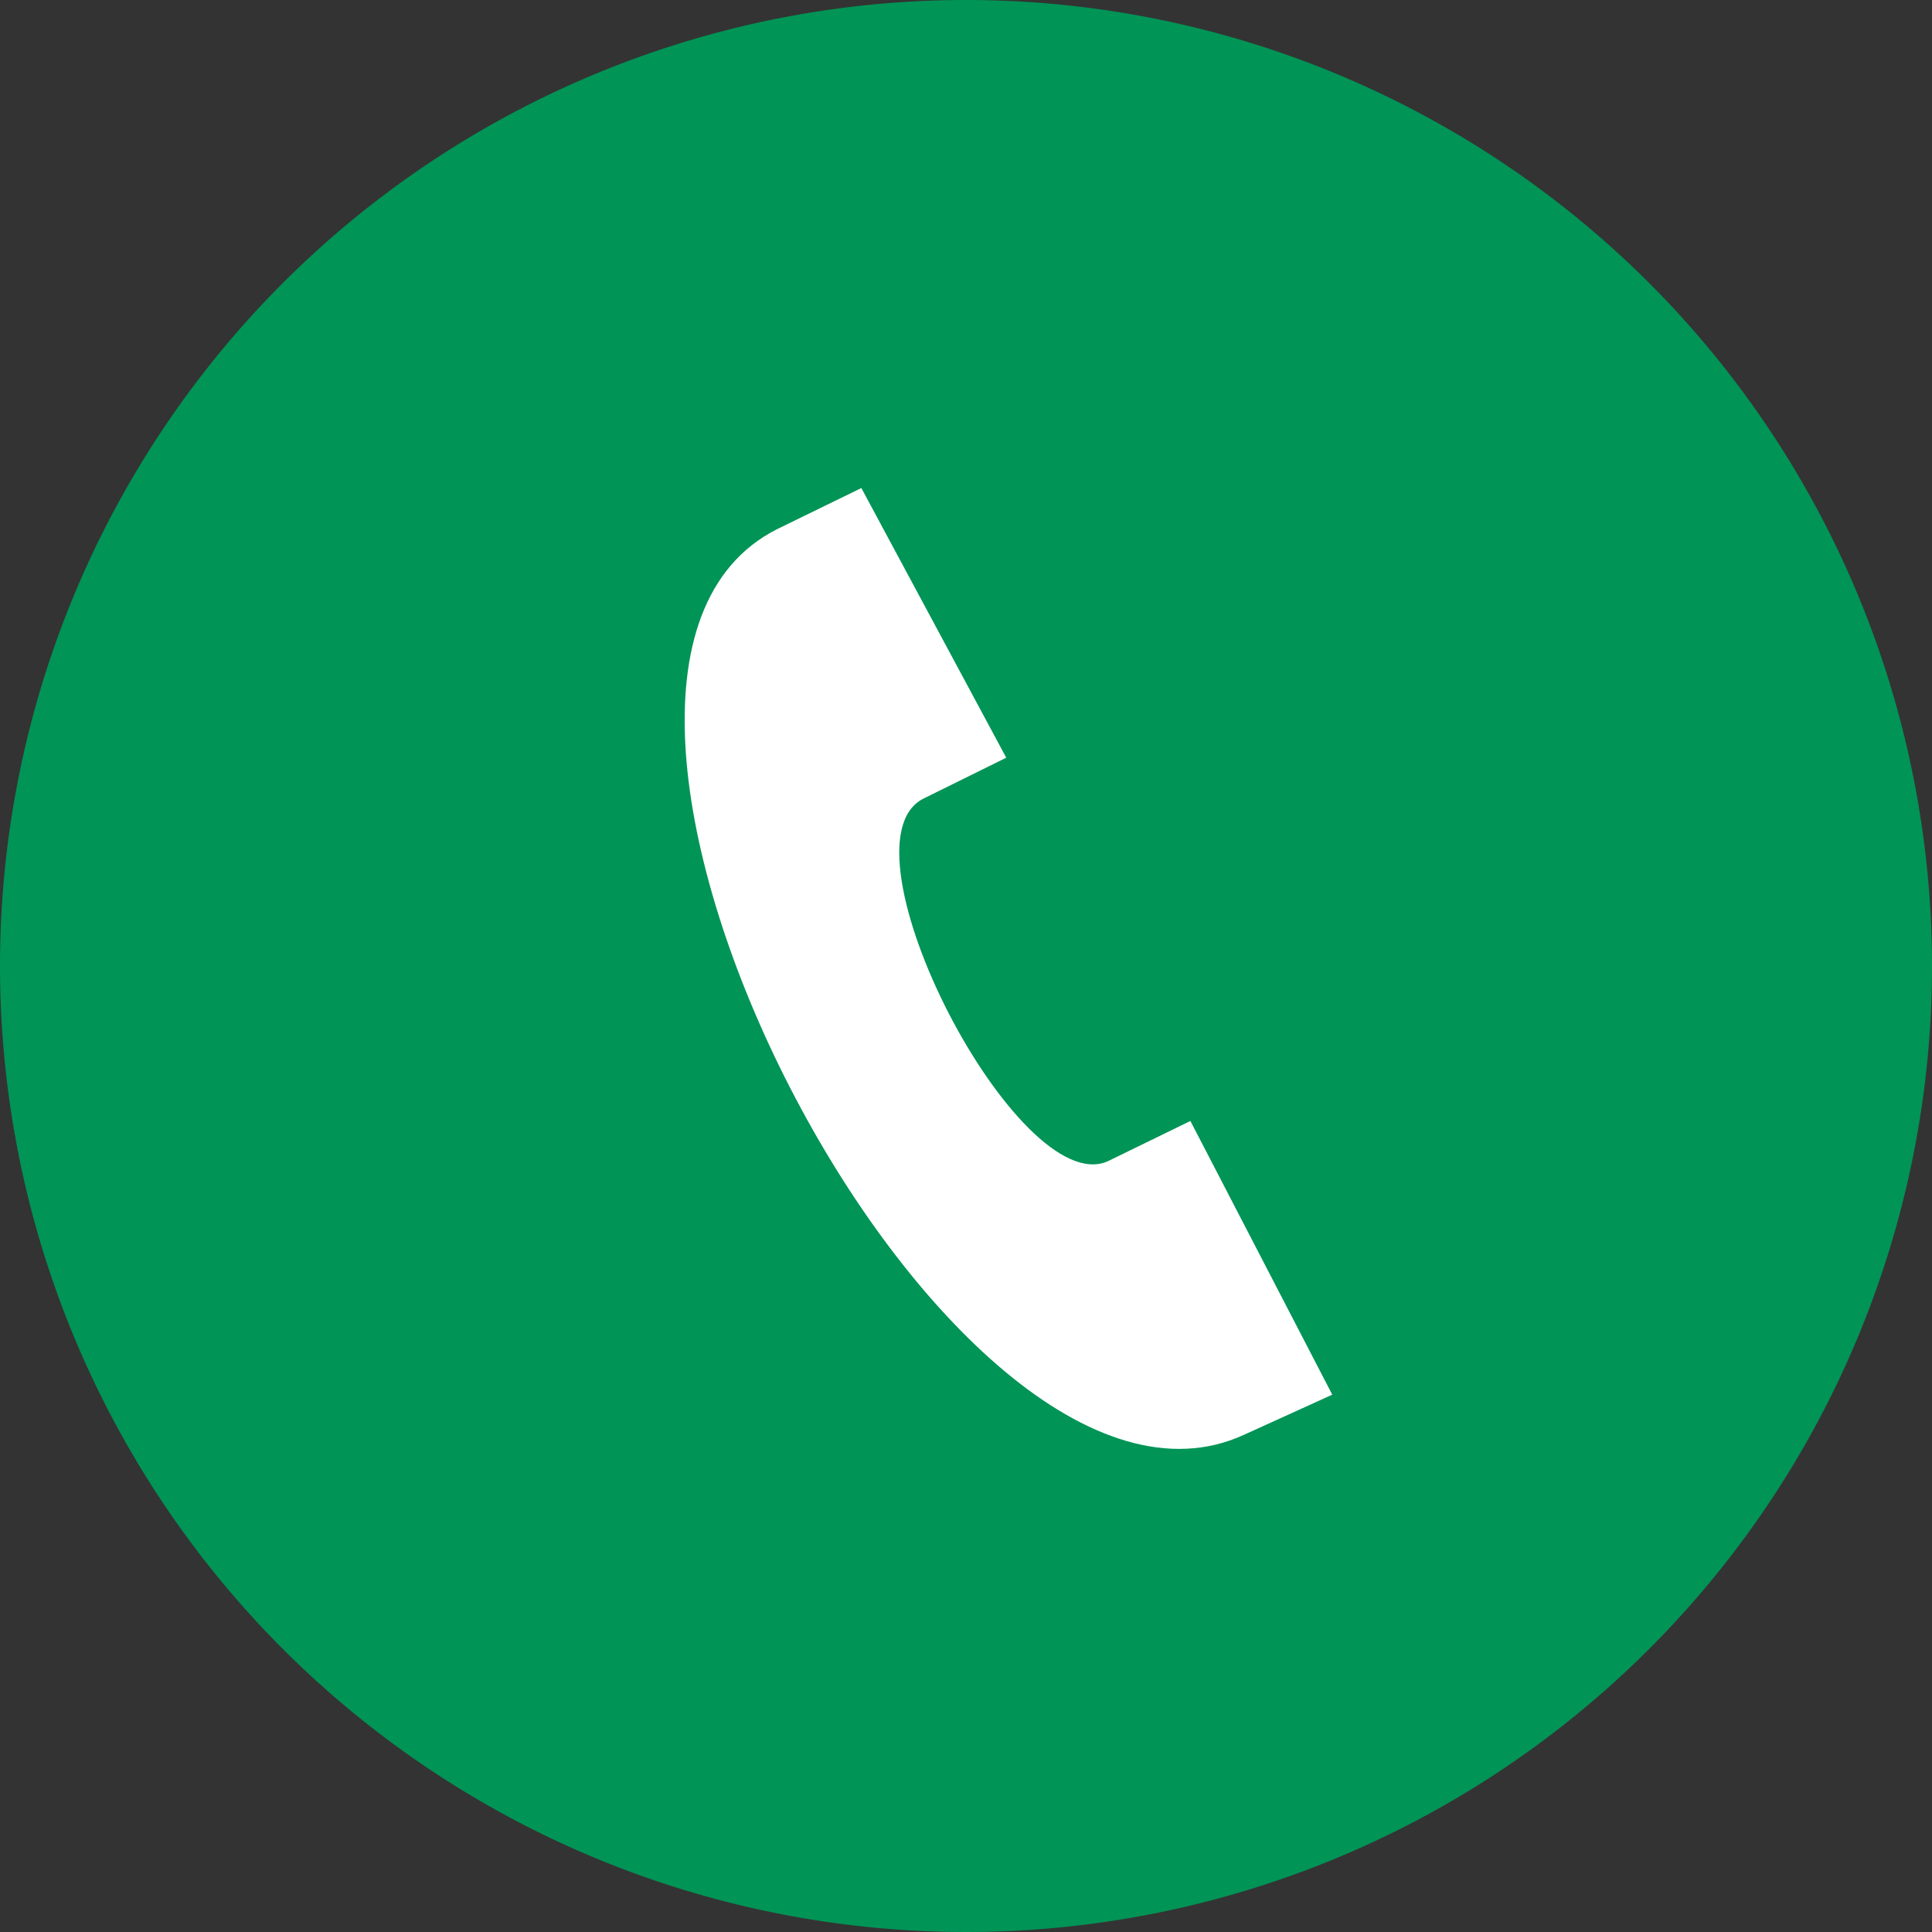 <?xml version="1.0" encoding="UTF-8"?>
<svg xmlns="http://www.w3.org/2000/svg" viewBox="0 0 19.2 19.2">
  <rect x="0" y="0" width="19.2" height="19.2" fill="#333333" stroke="none"/>
  <defs>
    <style>.cls-1{fill:#009456;}.cls-2{fill:#fff;}</style>
  </defs>
  <title>Element 1</title>
  <g id="Ebene_2" data-name="Ebene 2">
    <g id="Ebene_1-2" data-name="Ebene 1">
      <path class="cls-1" d="M9.6,0a9.6,9.6,0,1,0,9.6,9.6A9.6,9.6,0,0,0,9.6,0Z"></path>
      <path class="cls-2" d="M12.36,14.26c-2.95,1.35-7.52-7.54-4.64-9l.84-.41L10,7.53l-.83.41c-.88.47.95,4,1.84,3.6l.82-.4,1.41,2.72Z"></path>
    </g>
  </g>
</svg>
